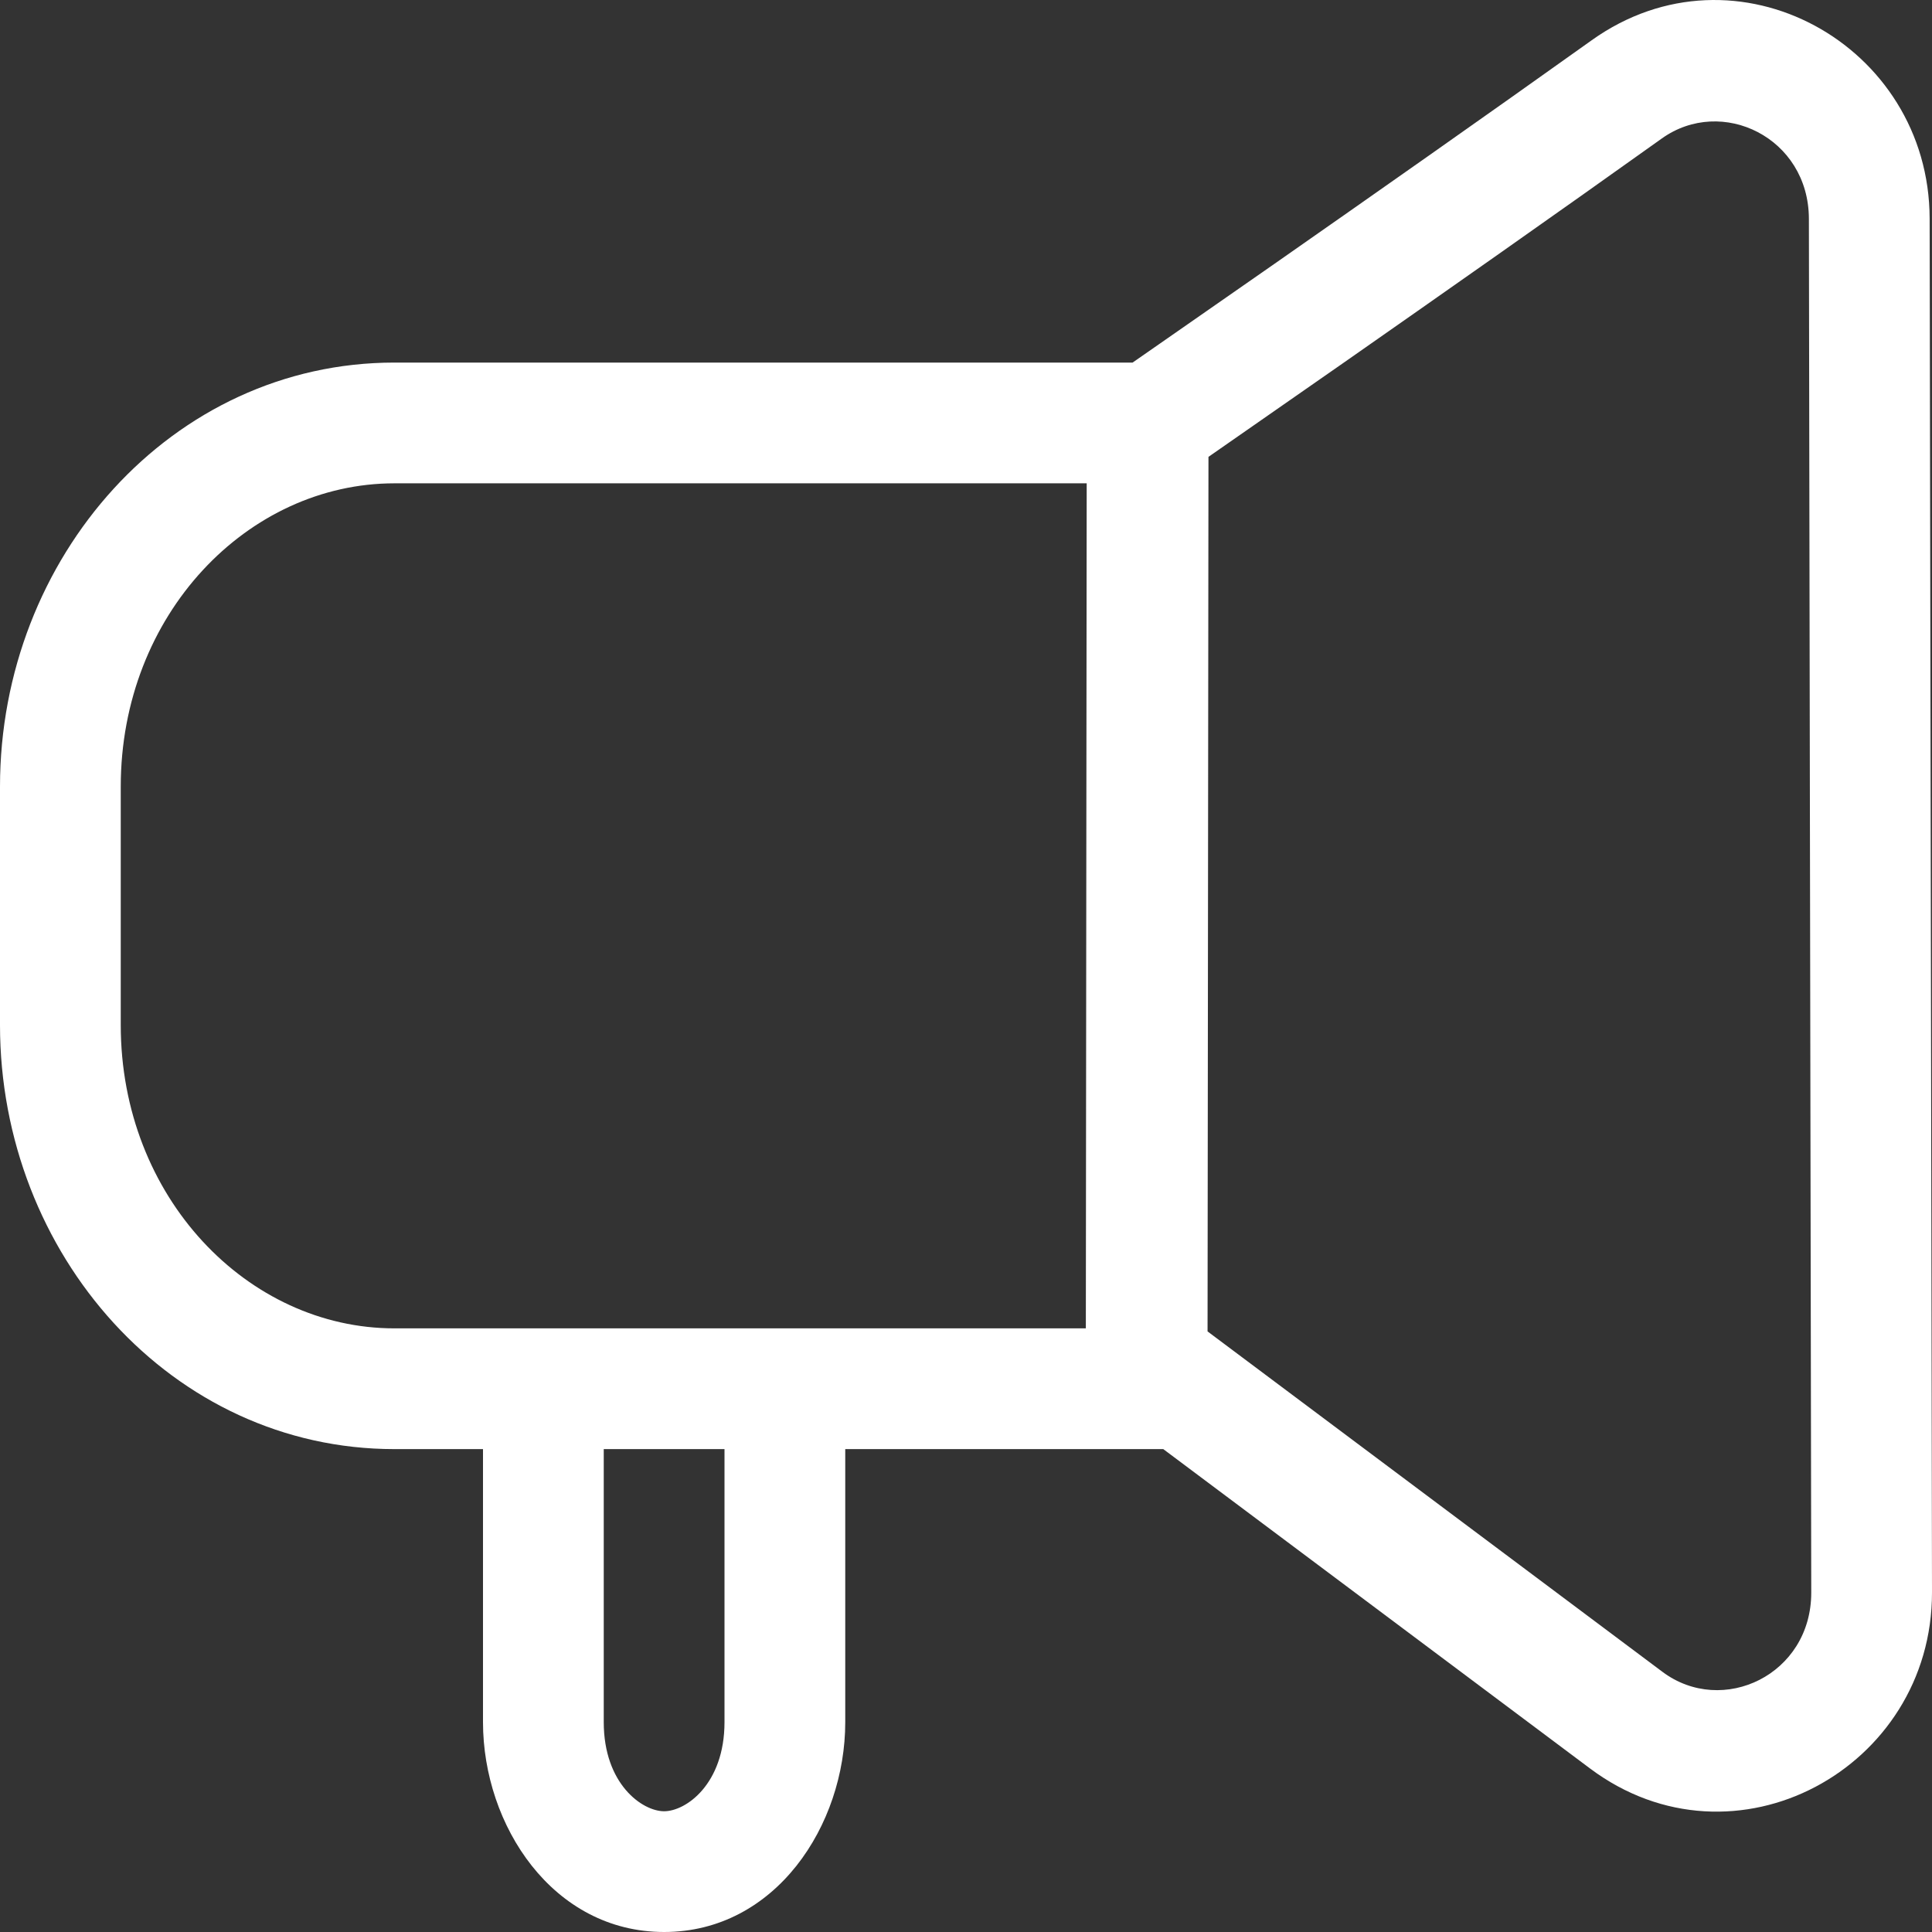 <svg width="36" height="36" viewBox="0 0 36 36" fill="none" xmlns="http://www.w3.org/2000/svg">
<rect x="0" y="0" width="36" height="36" fill="#333333" stroke="none"/>
<path fill-rule="evenodd" clip-rule="evenodd" d="M35.956 4.073L36 29.67C36.005 32.956 32.314 34.964 29.628 32.953L21.676 27.002H15.75V32.09C15.75 34.012 14.451 36 12.375 36C10.299 36 9 34.012 9 32.09V27.002H7.349C3.202 27.002 0 23.372 0 19.1V14.658C0 10.386 3.202 6.756 7.349 6.756H21.104L21.596 6.414C22.127 6.045 22.875 5.525 23.746 4.917C25.487 3.701 27.713 2.139 29.659 0.75C32.348 -1.17 35.95 0.834 35.956 4.073ZM22.501 24.809L30.977 31.152C32.095 31.989 33.752 31.209 33.75 29.674L33.706 4.077C33.703 2.564 32.084 1.782 30.966 2.58C29.011 3.976 26.777 5.543 25.034 6.761C24.162 7.37 23.412 7.892 22.88 8.261L22.518 8.513L22.501 24.809ZM20.249 9.006H7.349C4.621 9.006 2.25 11.444 2.25 14.658V19.1C2.25 22.314 4.621 24.752 7.349 24.752H20.233L20.249 9.006ZM11.25 27.002V32.09C11.25 33.242 11.967 33.75 12.375 33.75C12.783 33.75 13.5 33.242 13.5 32.09V27.002H11.25Z" fill="white"/>
</svg>
